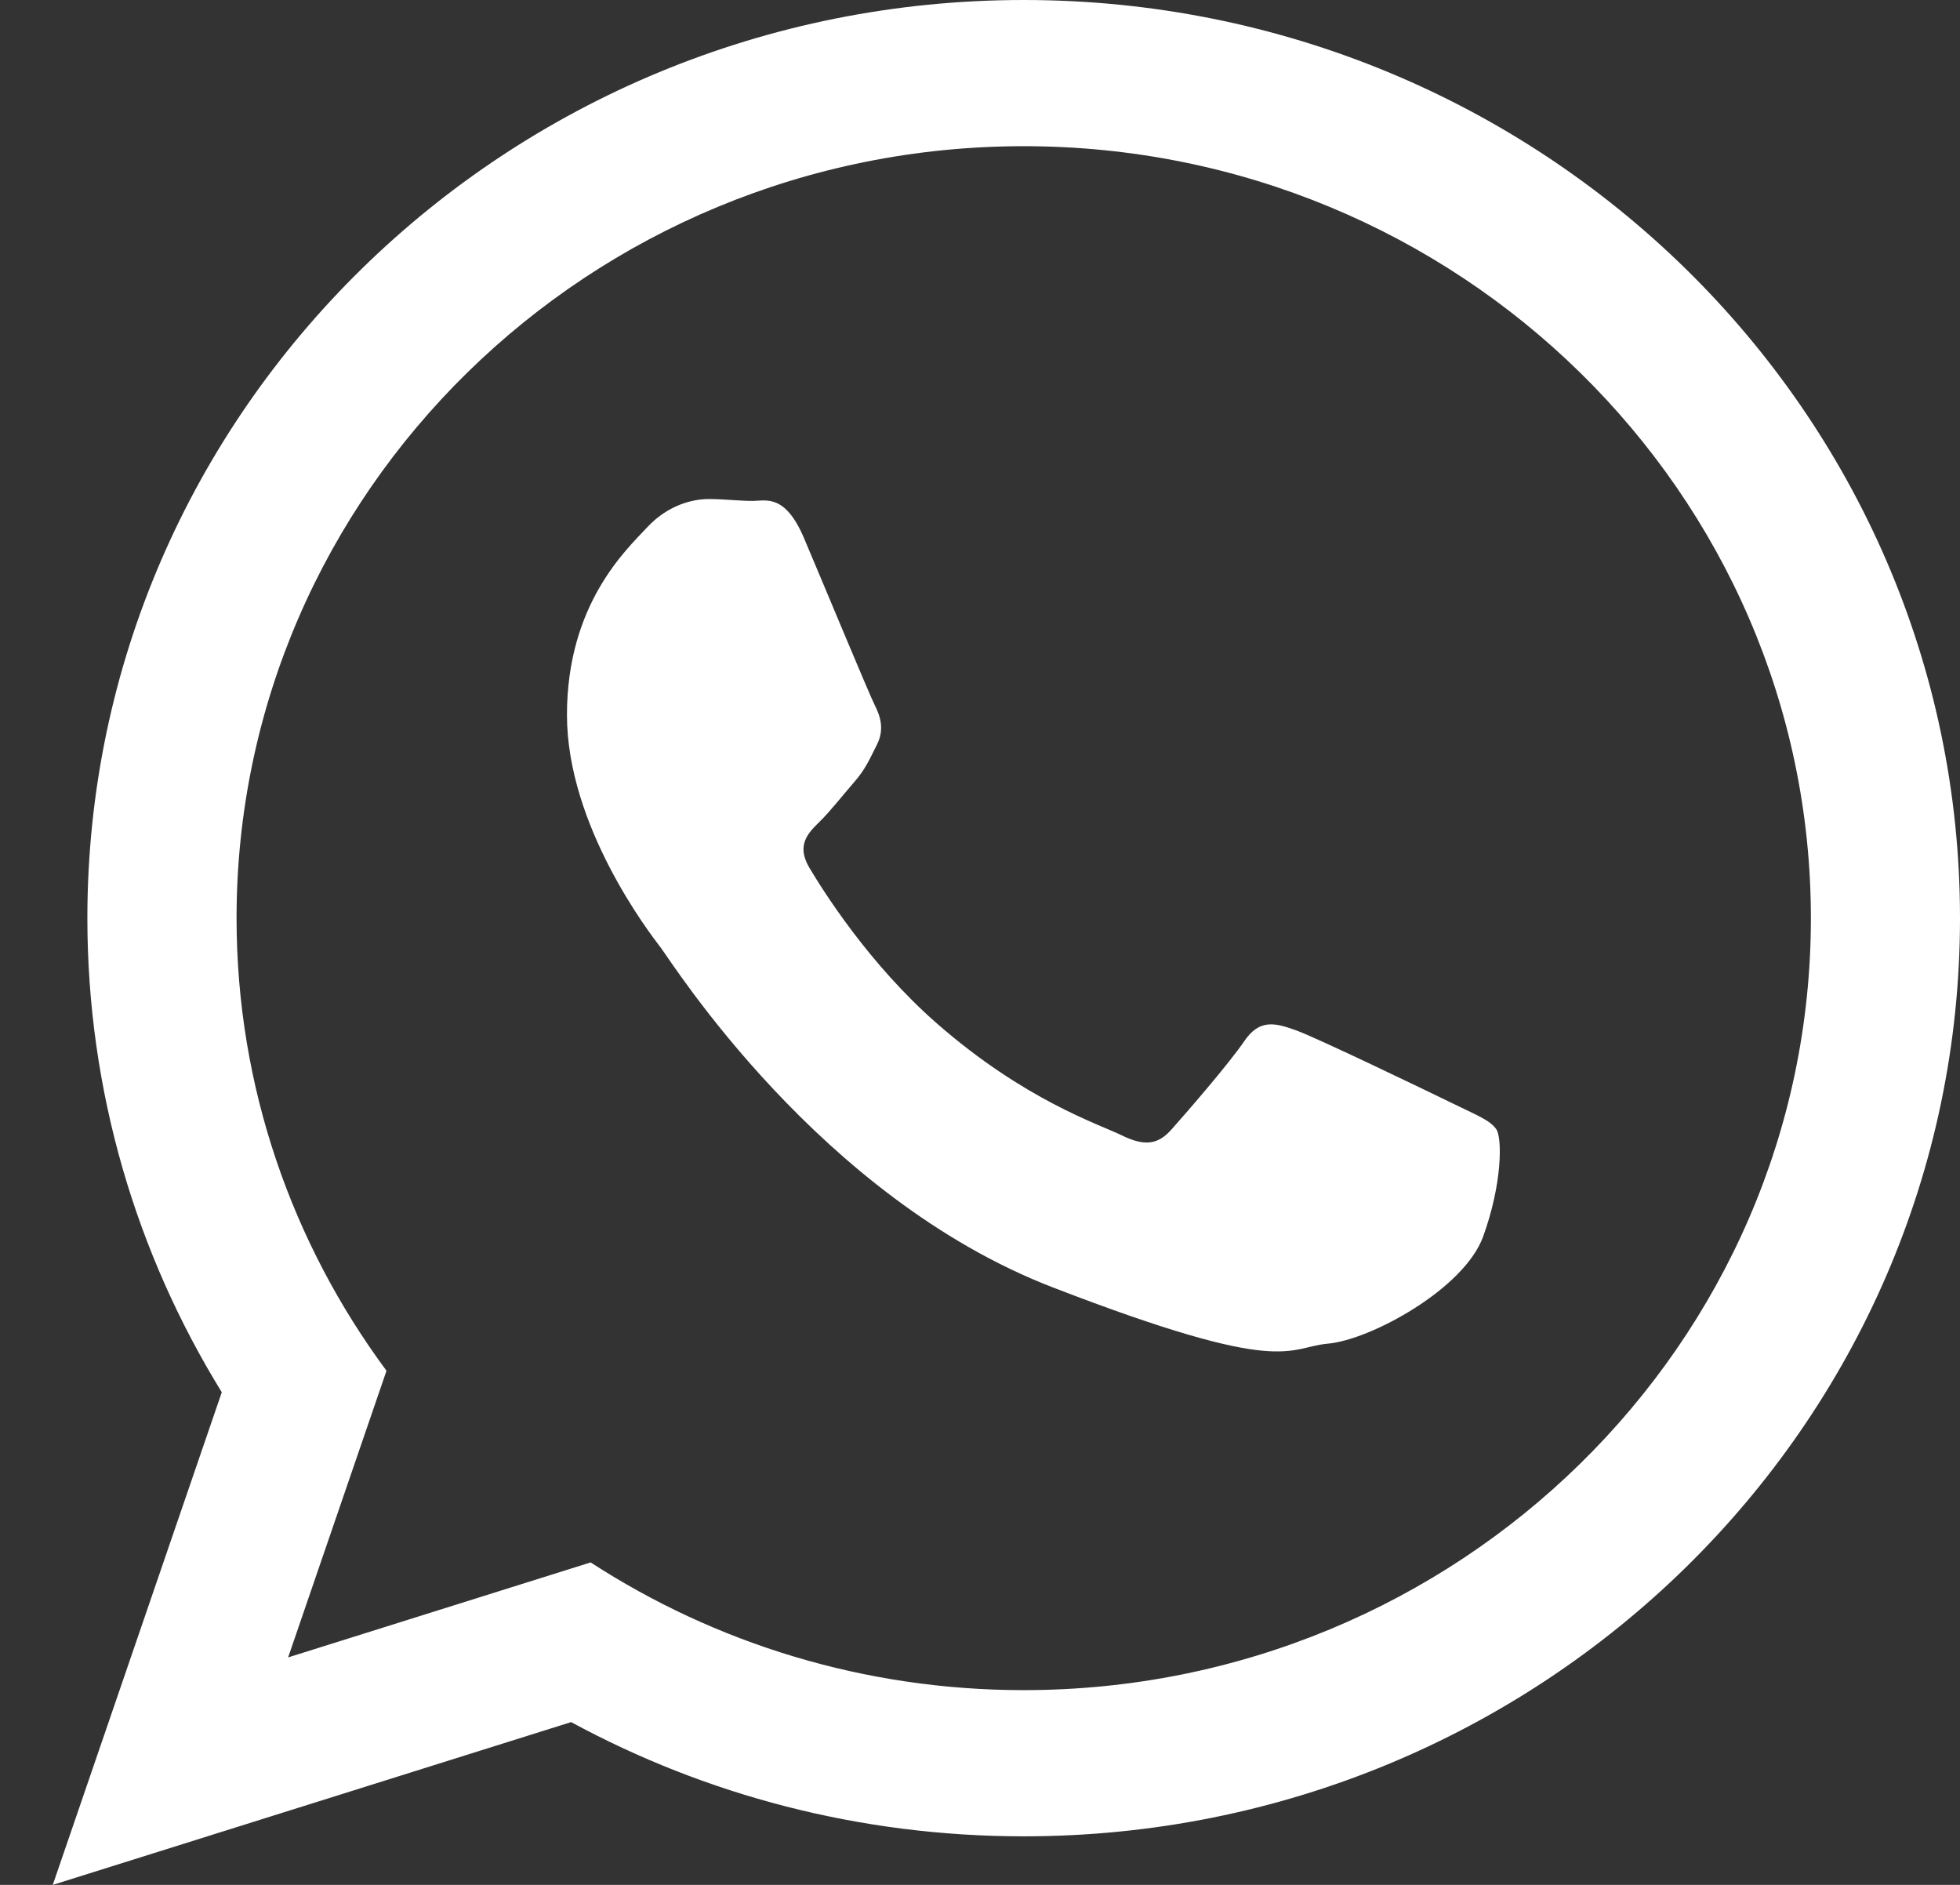 <?xml version="1.0" encoding="UTF-8"?> <svg xmlns="http://www.w3.org/2000/svg" width="26" height="25" viewBox="0 0 26 25" fill="none"><rect x="0" y="0" width="26" height="25" fill="#333333" stroke="none"/> <path d="M26 12.178C26 18.904 20.44 24.356 13.58 24.356C11.402 24.356 9.356 23.806 7.576 22.841L0.7 25L2.942 18.466C1.811 16.631 1.159 14.479 1.159 12.178C1.159 5.452 6.72 0 13.58 0C20.44 0 26 5.452 26 12.178ZM13.58 1.939C7.821 1.939 3.138 6.532 3.138 12.178C3.138 14.418 3.877 16.493 5.127 18.181L3.822 21.983L7.835 20.723C9.484 21.793 11.459 22.417 13.58 22.417C19.338 22.417 24.022 17.824 24.022 12.179C24.022 6.533 19.338 1.939 13.58 1.939ZM19.852 14.983C19.775 14.859 19.572 14.784 19.268 14.634C18.963 14.485 17.466 13.763 17.188 13.664C16.909 13.564 16.705 13.514 16.503 13.813C16.3 14.112 15.716 14.784 15.538 14.983C15.361 15.182 15.183 15.207 14.879 15.058C14.574 14.909 13.594 14.593 12.431 13.577C11.526 12.786 10.915 11.809 10.737 11.51C10.559 11.211 10.718 11.05 10.87 10.901C11.008 10.767 11.175 10.553 11.327 10.378C11.48 10.204 11.53 10.08 11.631 9.88C11.733 9.681 11.682 9.507 11.606 9.357C11.53 9.208 10.921 7.739 10.667 7.141C10.414 6.544 10.16 6.644 9.982 6.644C9.805 6.644 9.602 6.619 9.399 6.619C9.196 6.619 8.866 6.693 8.587 6.992C8.308 7.291 7.521 8.013 7.521 9.482C7.521 10.951 8.612 12.37 8.765 12.569C8.917 12.768 10.87 15.88 13.965 17.075C17.061 18.27 17.061 17.871 17.619 17.821C18.177 17.771 19.42 17.099 19.674 16.402C19.927 15.705 19.927 15.107 19.852 14.983Z" fill="white"></path> </svg> 